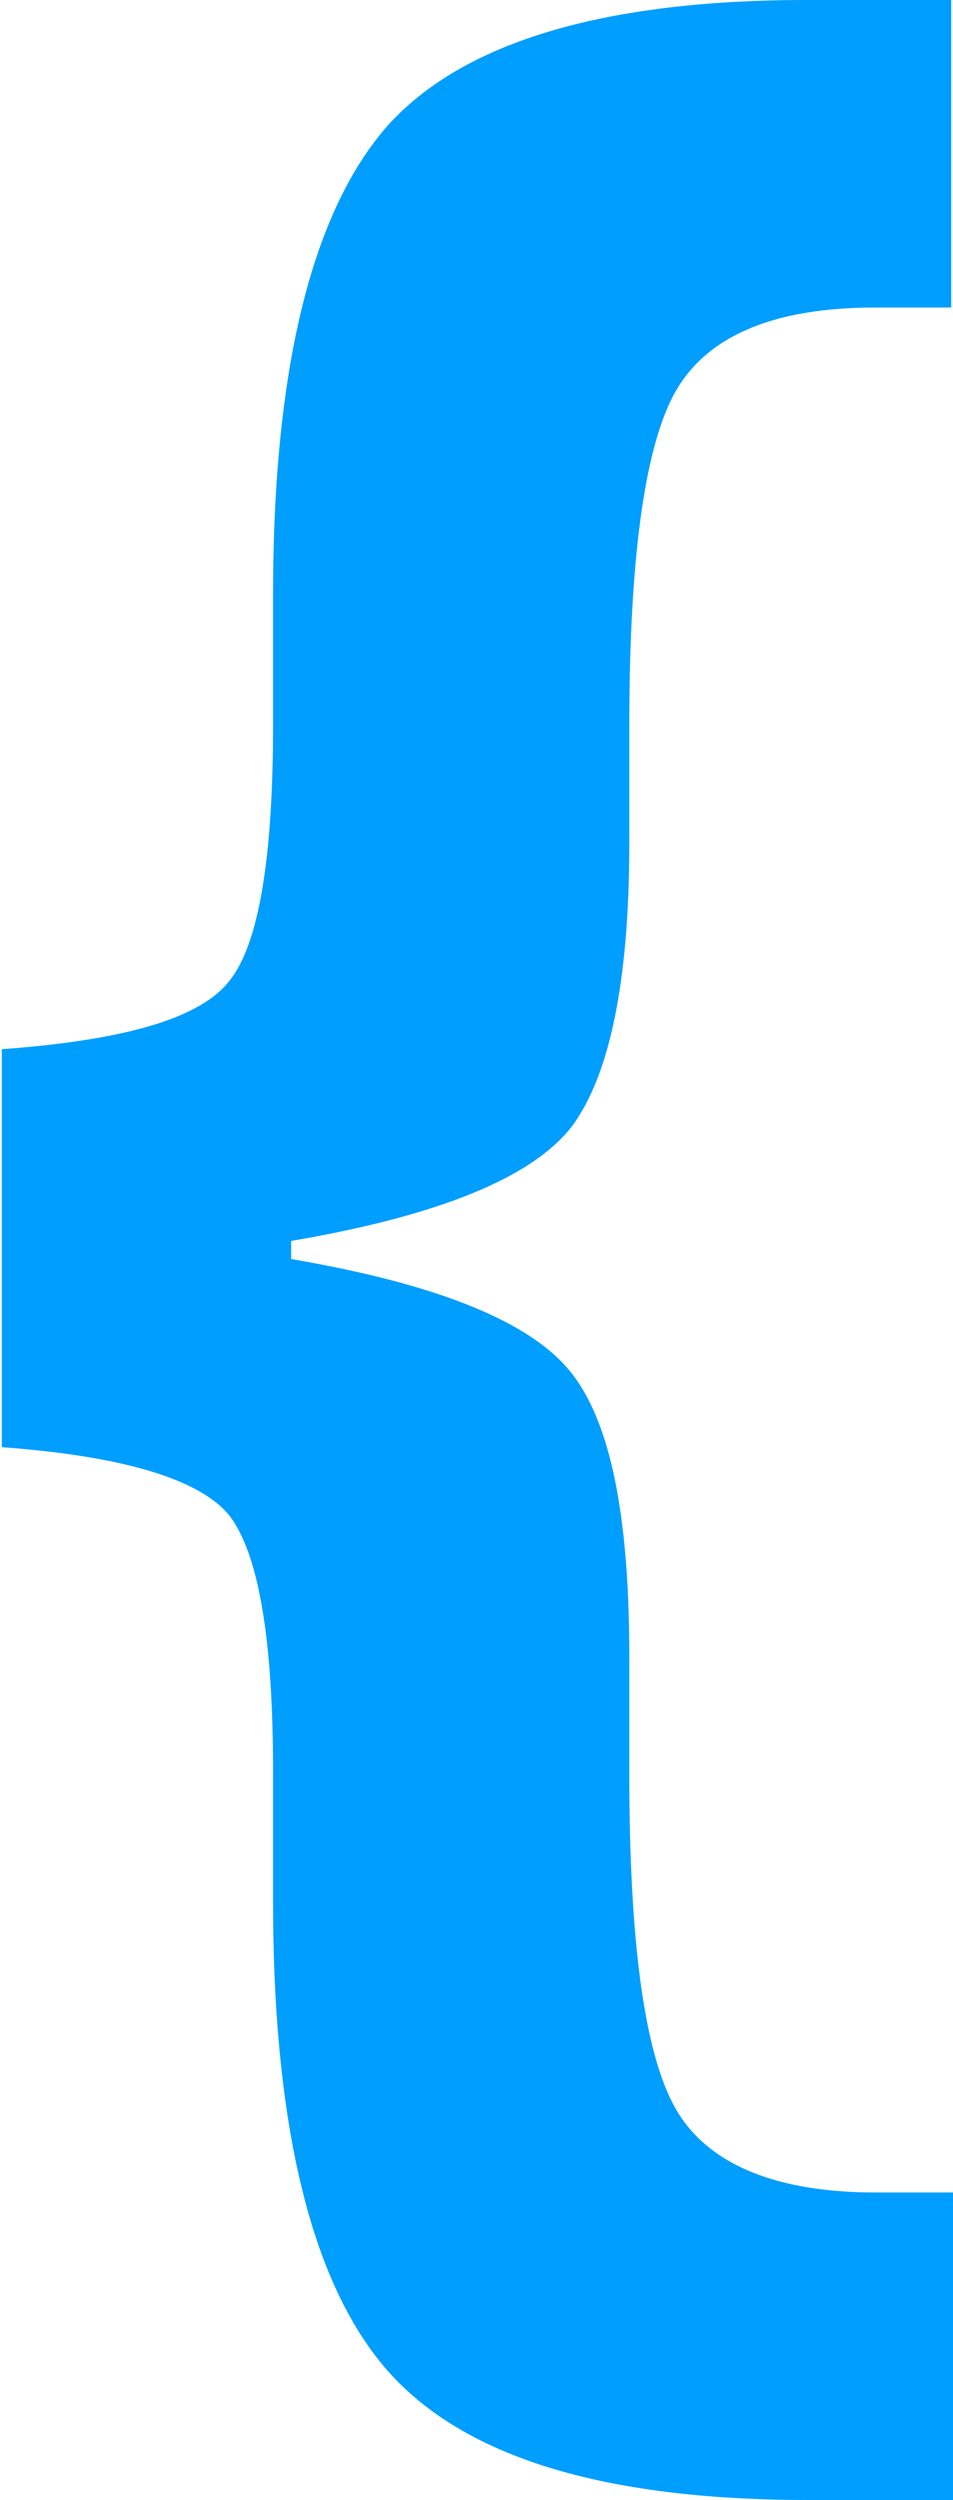 <?xml version="1.0" encoding="UTF-8"?>
<svg id="Layer_1" xmlns="http://www.w3.org/2000/svg" version="1.1" viewBox="0 0 52.7 138.2">
  <!-- Generator: Adobe Illustrator 29.3.1, SVG Export Plug-In . SVG Version: 2.1.0 Build 151)  -->
  <defs>
    <style>
      .st0 {
        fill: #009eff;
      }
    </style>
  </defs>
  <path class="st0" d="M52.7,121.2v17h-8c-11.4,0-19.2-2.4-23.4-7.3-4.1-4.8-6.2-13.4-6.2-25.8v-7.2c0-7.3-.8-12-2.4-14.1-1.6-2-5.8-3.3-12.6-3.8v-22c6.8-.5,11-1.7,12.6-3.8,1.6-2,2.4-6.7,2.4-14.1v-7.2c0-12.4,2.1-21,6.2-25.8C25.4,2.4,33.2,0,44.6,0h8v17h-4.2c-5.5,0-9.1,1.5-10.9,4.4-1.8,2.9-2.7,9.2-2.7,18.7v6.5c0,7.7-1.1,12.9-3.2,15.7-2.2,2.8-7.3,4.9-15.5,6.3v1c8.2,1.4,13.3,3.5,15.5,6.3,2.2,2.8,3.2,8,3.2,15.7v6.5c0,9.6.9,15.8,2.7,18.7,1.8,2.9,5.5,4.4,10.9,4.4h4.2Z"/>
</svg>